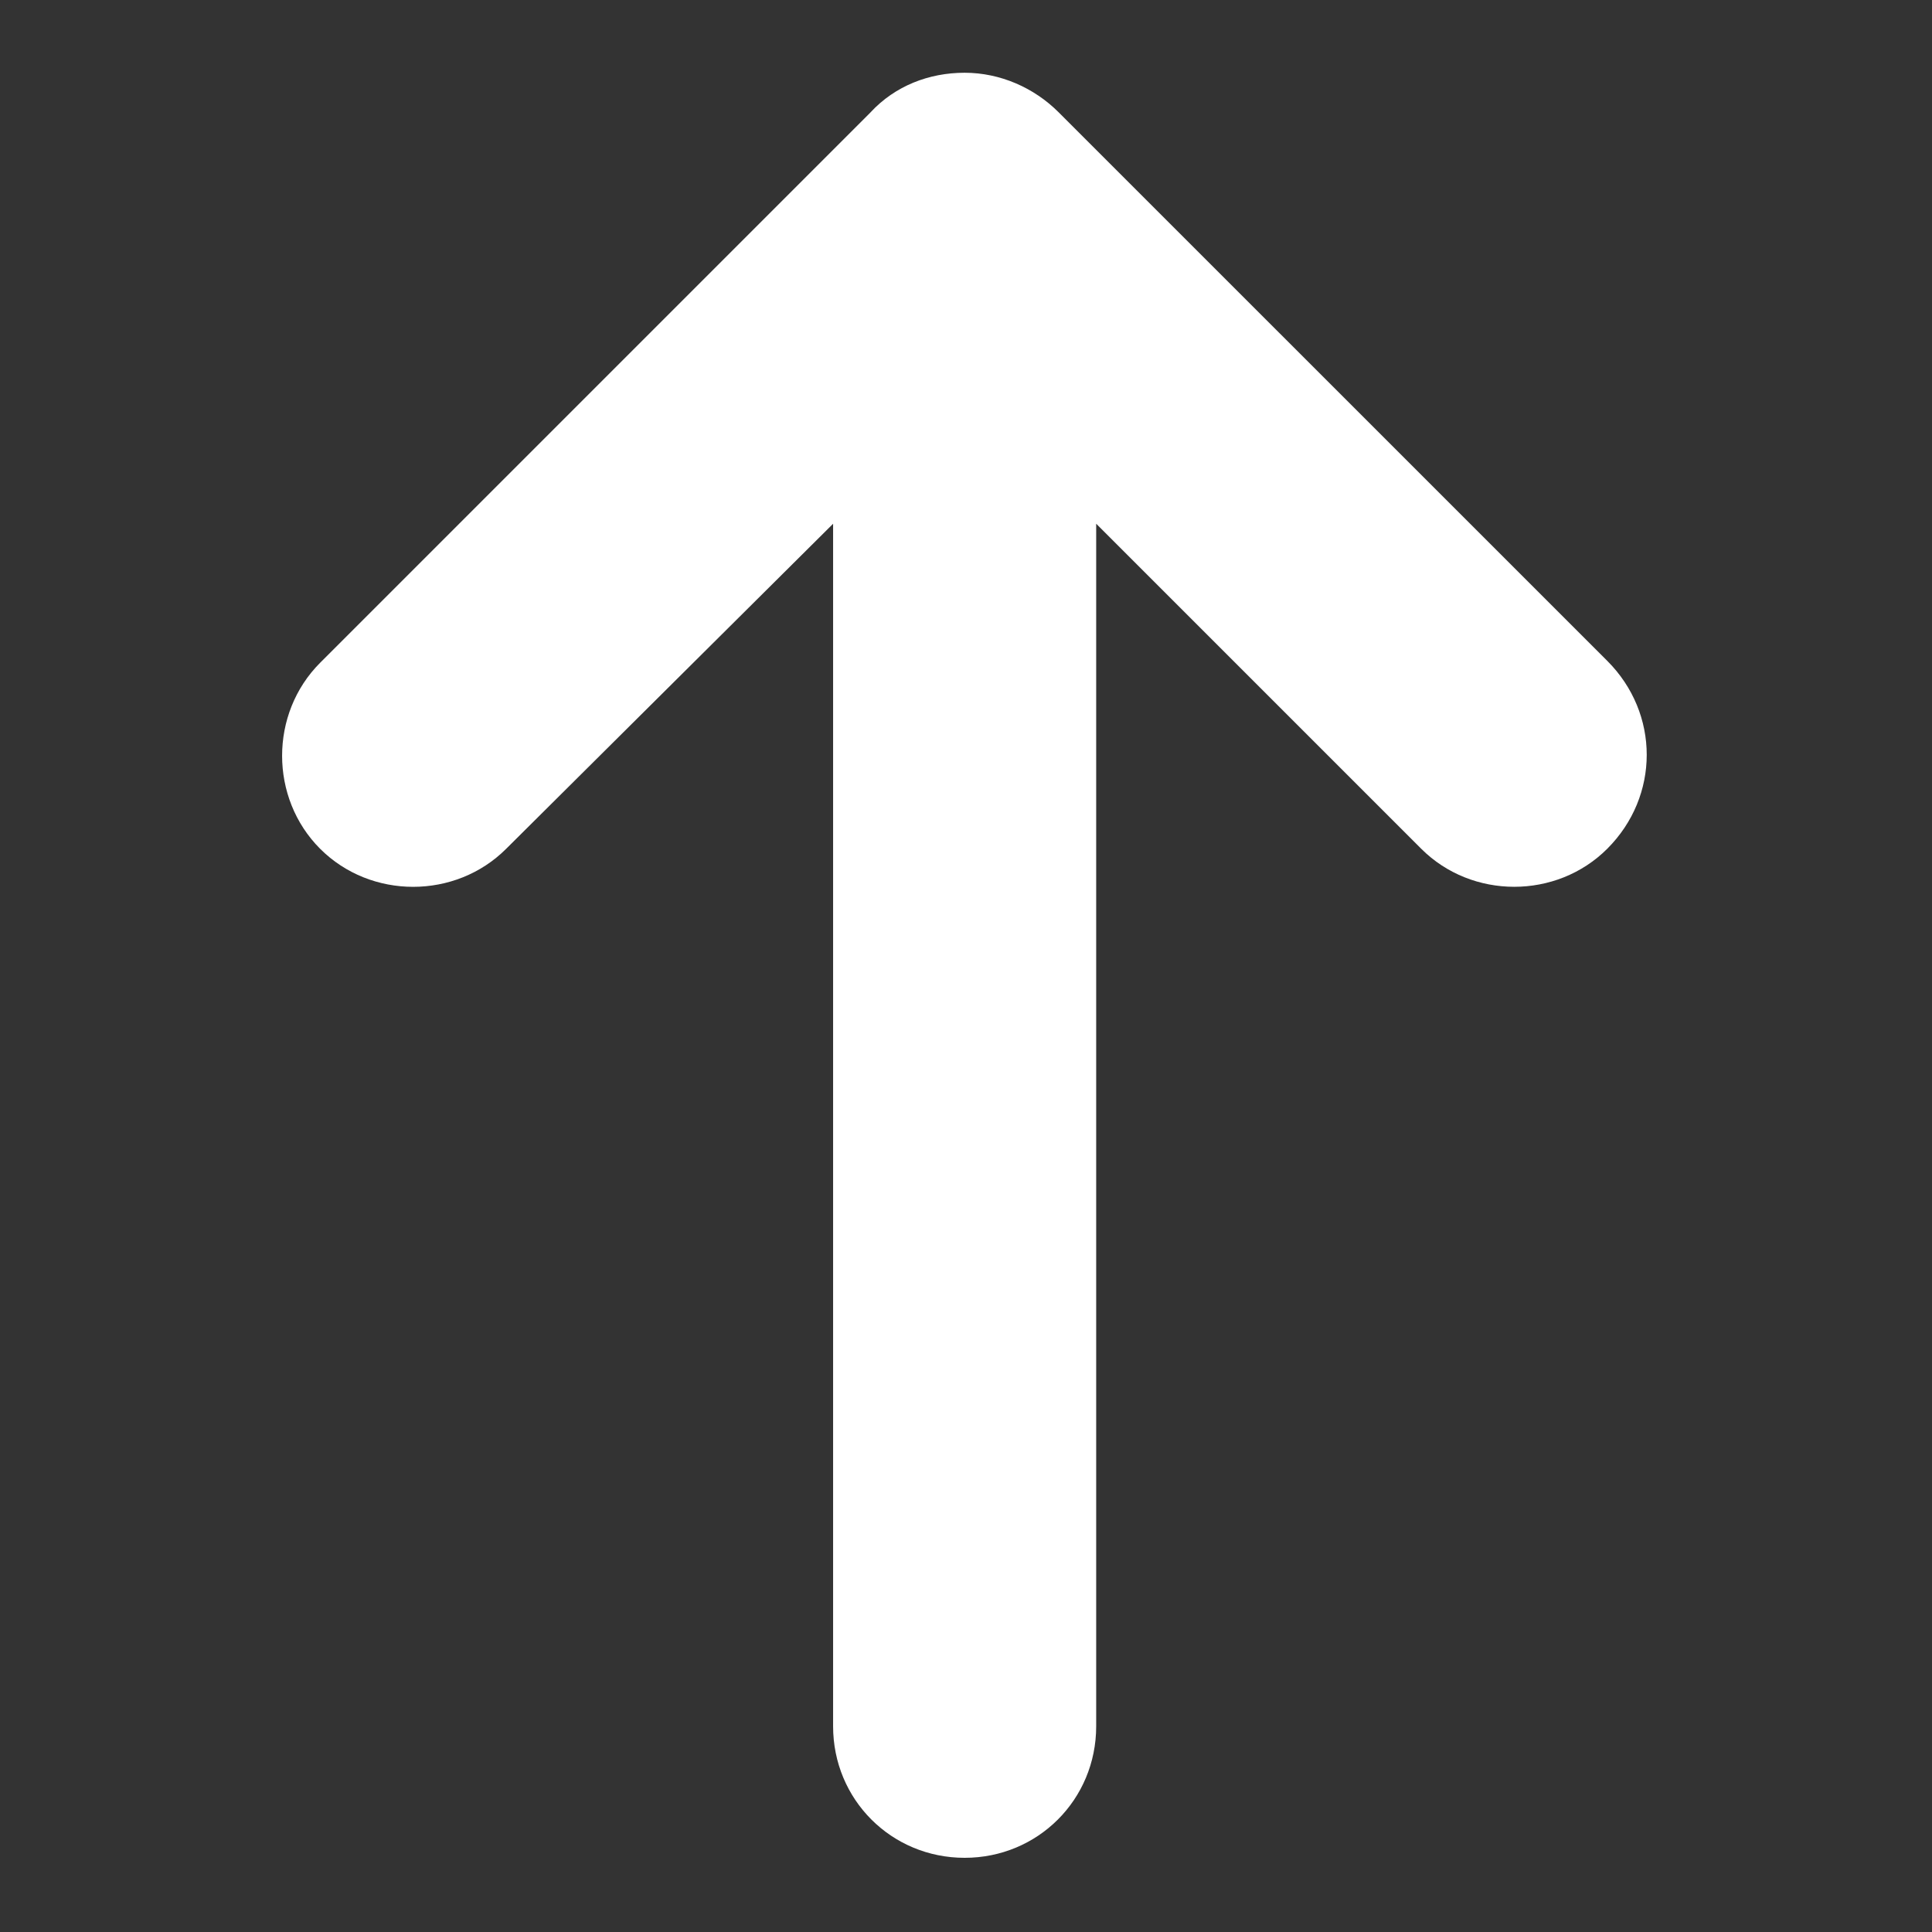 <?xml version="1.0" encoding="UTF-8"?>
<svg id="Layer_1" data-name="Layer 1" xmlns="http://www.w3.org/2000/svg" viewBox="0 0 512 512">
  <rect x="0" y="0" width="512" height="512" fill="#333333" stroke="none"/>
  <defs>
    <style>
      .cls-1 {
        fill: #fff;
        stroke-width: 0px;
      }
    </style>
  </defs>
  <path class="cls-1" d="m230.74,29.74L84.84,175.64c-13.44,13.44-13.44,35.85,0,49.3,13.44,13.44,35.85,13.44,49.3,0l86.64-86.14v318.68c0,19.42,15.44,34.86,34.86,34.86s34.86-15.44,34.86-34.86V138.79l86.14,86.14c13.44,13.44,35.85,13.44,49.3,0,6.97-6.97,10.46-15.93,10.46-24.9s-3.49-17.93-10.46-24.9L280.53,29.74c-6.47-6.47-15.44-10.46-24.9-10.46s-18.42,3.49-24.9,10.46Z"/>
</svg>